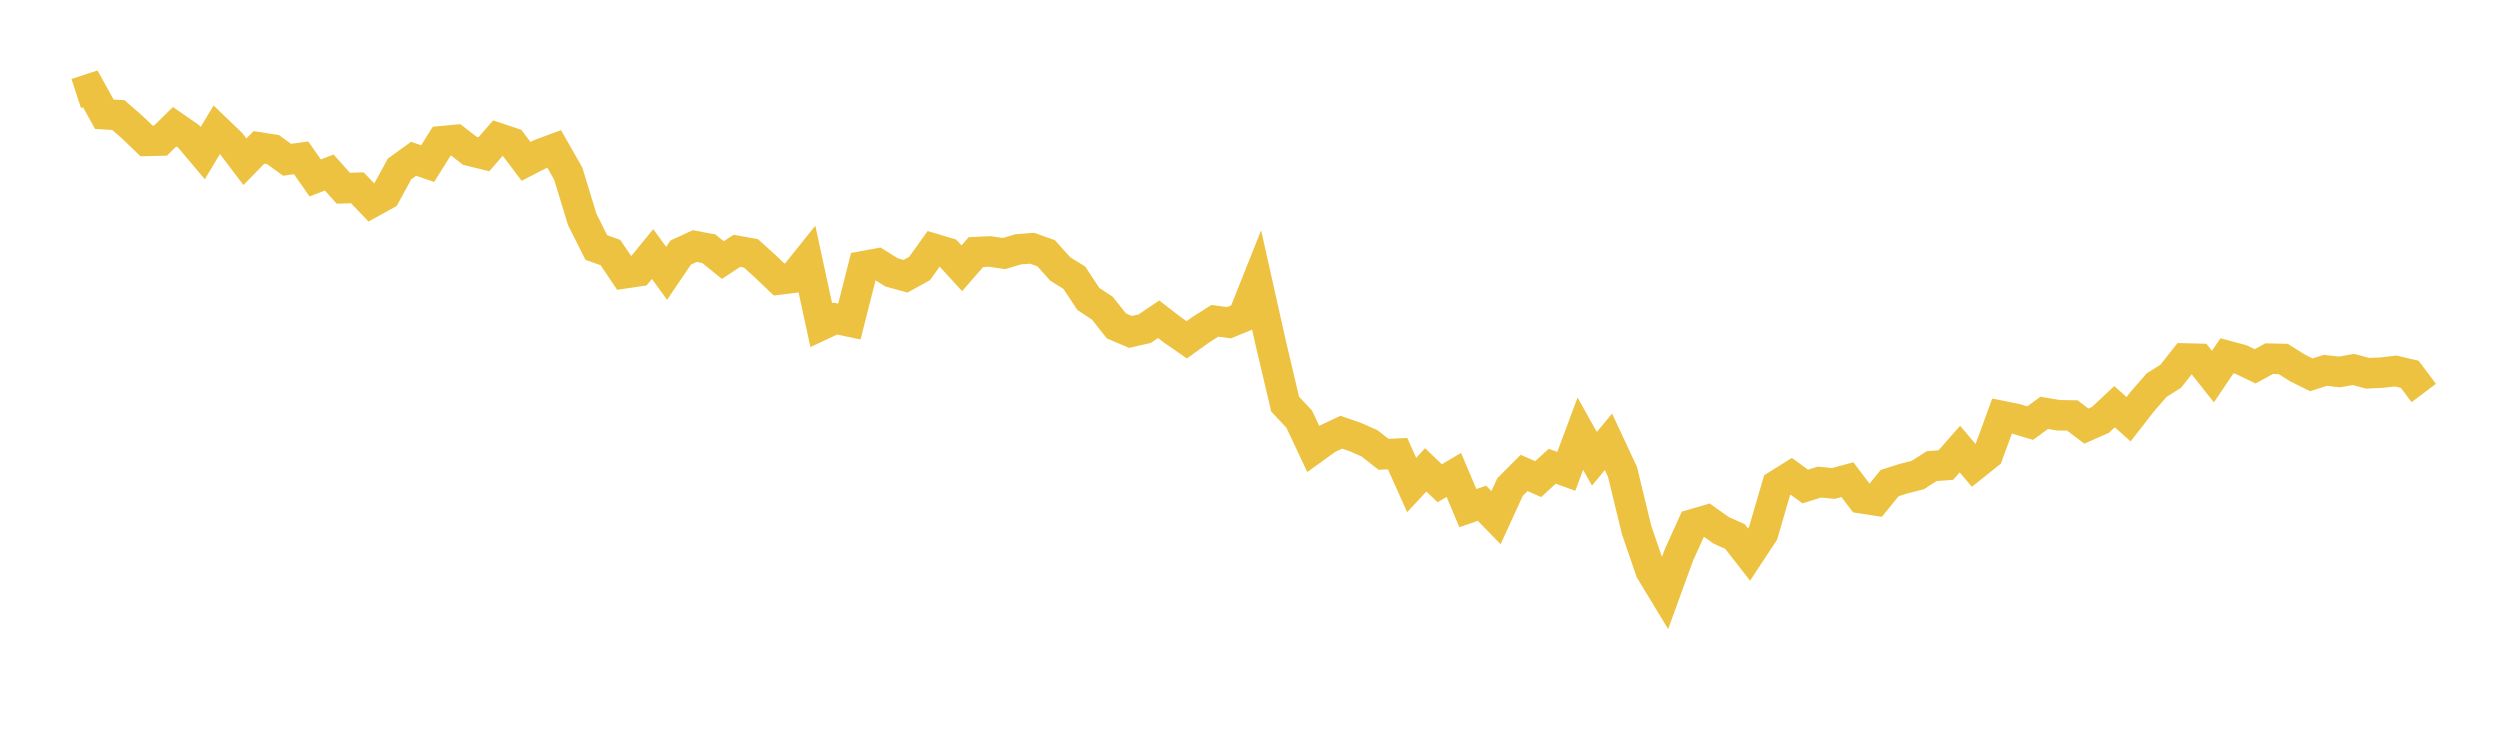 <svg width="164" height="48" xmlns="http://www.w3.org/2000/svg" xmlns:xlink="http://www.w3.org/1999/xlink"><path fill="none" stroke="rgb(237,194,64)" stroke-width="2" d="M5,6.132L5.922,5.83L6.844,7.494L7.766,7.549L8.689,8.355L9.611,9.243L10.533,9.221L11.455,8.313L12.377,8.95L13.299,10.045L14.222,8.509L15.144,9.393L16.066,10.61L16.988,9.668L17.91,9.812L18.832,10.482L19.754,10.353L20.677,11.673L21.599,11.317L22.521,12.348L23.443,12.319L24.365,13.285L25.287,12.778L26.21,11.082L27.132,10.417L28.054,10.734L28.976,9.263L29.898,9.177L30.82,9.893L31.743,10.119L32.665,9.059L33.587,9.364L34.509,10.586L35.431,10.112L36.353,9.769L37.275,11.386L38.198,14.403L39.12,16.238L40.042,16.565L40.964,17.931L41.886,17.793L42.808,16.666L43.731,17.929L44.653,16.568L45.575,16.142L46.497,16.317L47.419,17.06L48.341,16.454L49.263,16.621L50.186,17.455L51.108,18.335L52.03,18.22L52.952,17.069L53.874,21.33L54.796,20.898L55.719,21.094L56.641,17.461L57.563,17.291L58.485,17.867L59.407,18.121L60.329,17.611L61.251,16.318L62.174,16.593L63.096,17.598L64.018,16.538L64.94,16.495L65.862,16.635L66.784,16.356L67.707,16.285L68.629,16.614L69.551,17.644L70.473,18.216L71.395,19.61L72.317,20.219L73.24,21.384L74.162,21.774L75.084,21.565L76.006,20.943L76.928,21.653L77.85,22.292L78.772,21.629L79.695,21.044L80.617,21.171L81.539,20.794L82.461,18.483L83.383,22.602L84.305,26.51L85.228,27.493L86.15,29.451L87.072,28.785L87.994,28.354L88.916,28.673L89.838,29.081L90.76,29.803L91.683,29.761L92.605,31.814L93.527,30.824L94.449,31.702L95.371,31.155L96.293,33.333L97.216,33.012L98.138,33.958L99.06,31.949L99.982,31.026L100.904,31.431L101.826,30.587L102.749,30.919L103.671,28.45L104.593,30.096L105.515,28.983L106.437,30.957L107.359,34.763L108.281,37.445L109.204,38.966L110.126,36.43L111.048,34.393L111.97,34.123L112.892,34.779L113.814,35.196L114.737,36.378L115.659,34.979L116.581,31.822L117.503,31.245L118.425,31.915L119.347,31.625L120.269,31.715L121.192,31.466L122.114,32.686L123.036,32.828L123.958,31.693L124.88,31.397L125.802,31.165L126.725,30.576L127.647,30.509L128.569,29.46L129.491,30.546L130.413,29.81L131.335,27.294L132.257,27.482L133.18,27.756L134.102,27.082L135.024,27.241L135.946,27.255L136.868,27.952L137.79,27.545L138.713,26.68L139.635,27.499L140.557,26.317L141.479,25.26L142.401,24.681L143.323,23.515L144.246,23.538L145.168,24.703L146.09,23.34L147.012,23.586L147.934,24.032L148.856,23.529L149.778,23.548L150.701,24.128L151.623,24.588L152.545,24.294L153.467,24.399L154.389,24.237L155.311,24.486L156.234,24.445L157.156,24.337L158.078,24.554L159,25.781"></path></svg>